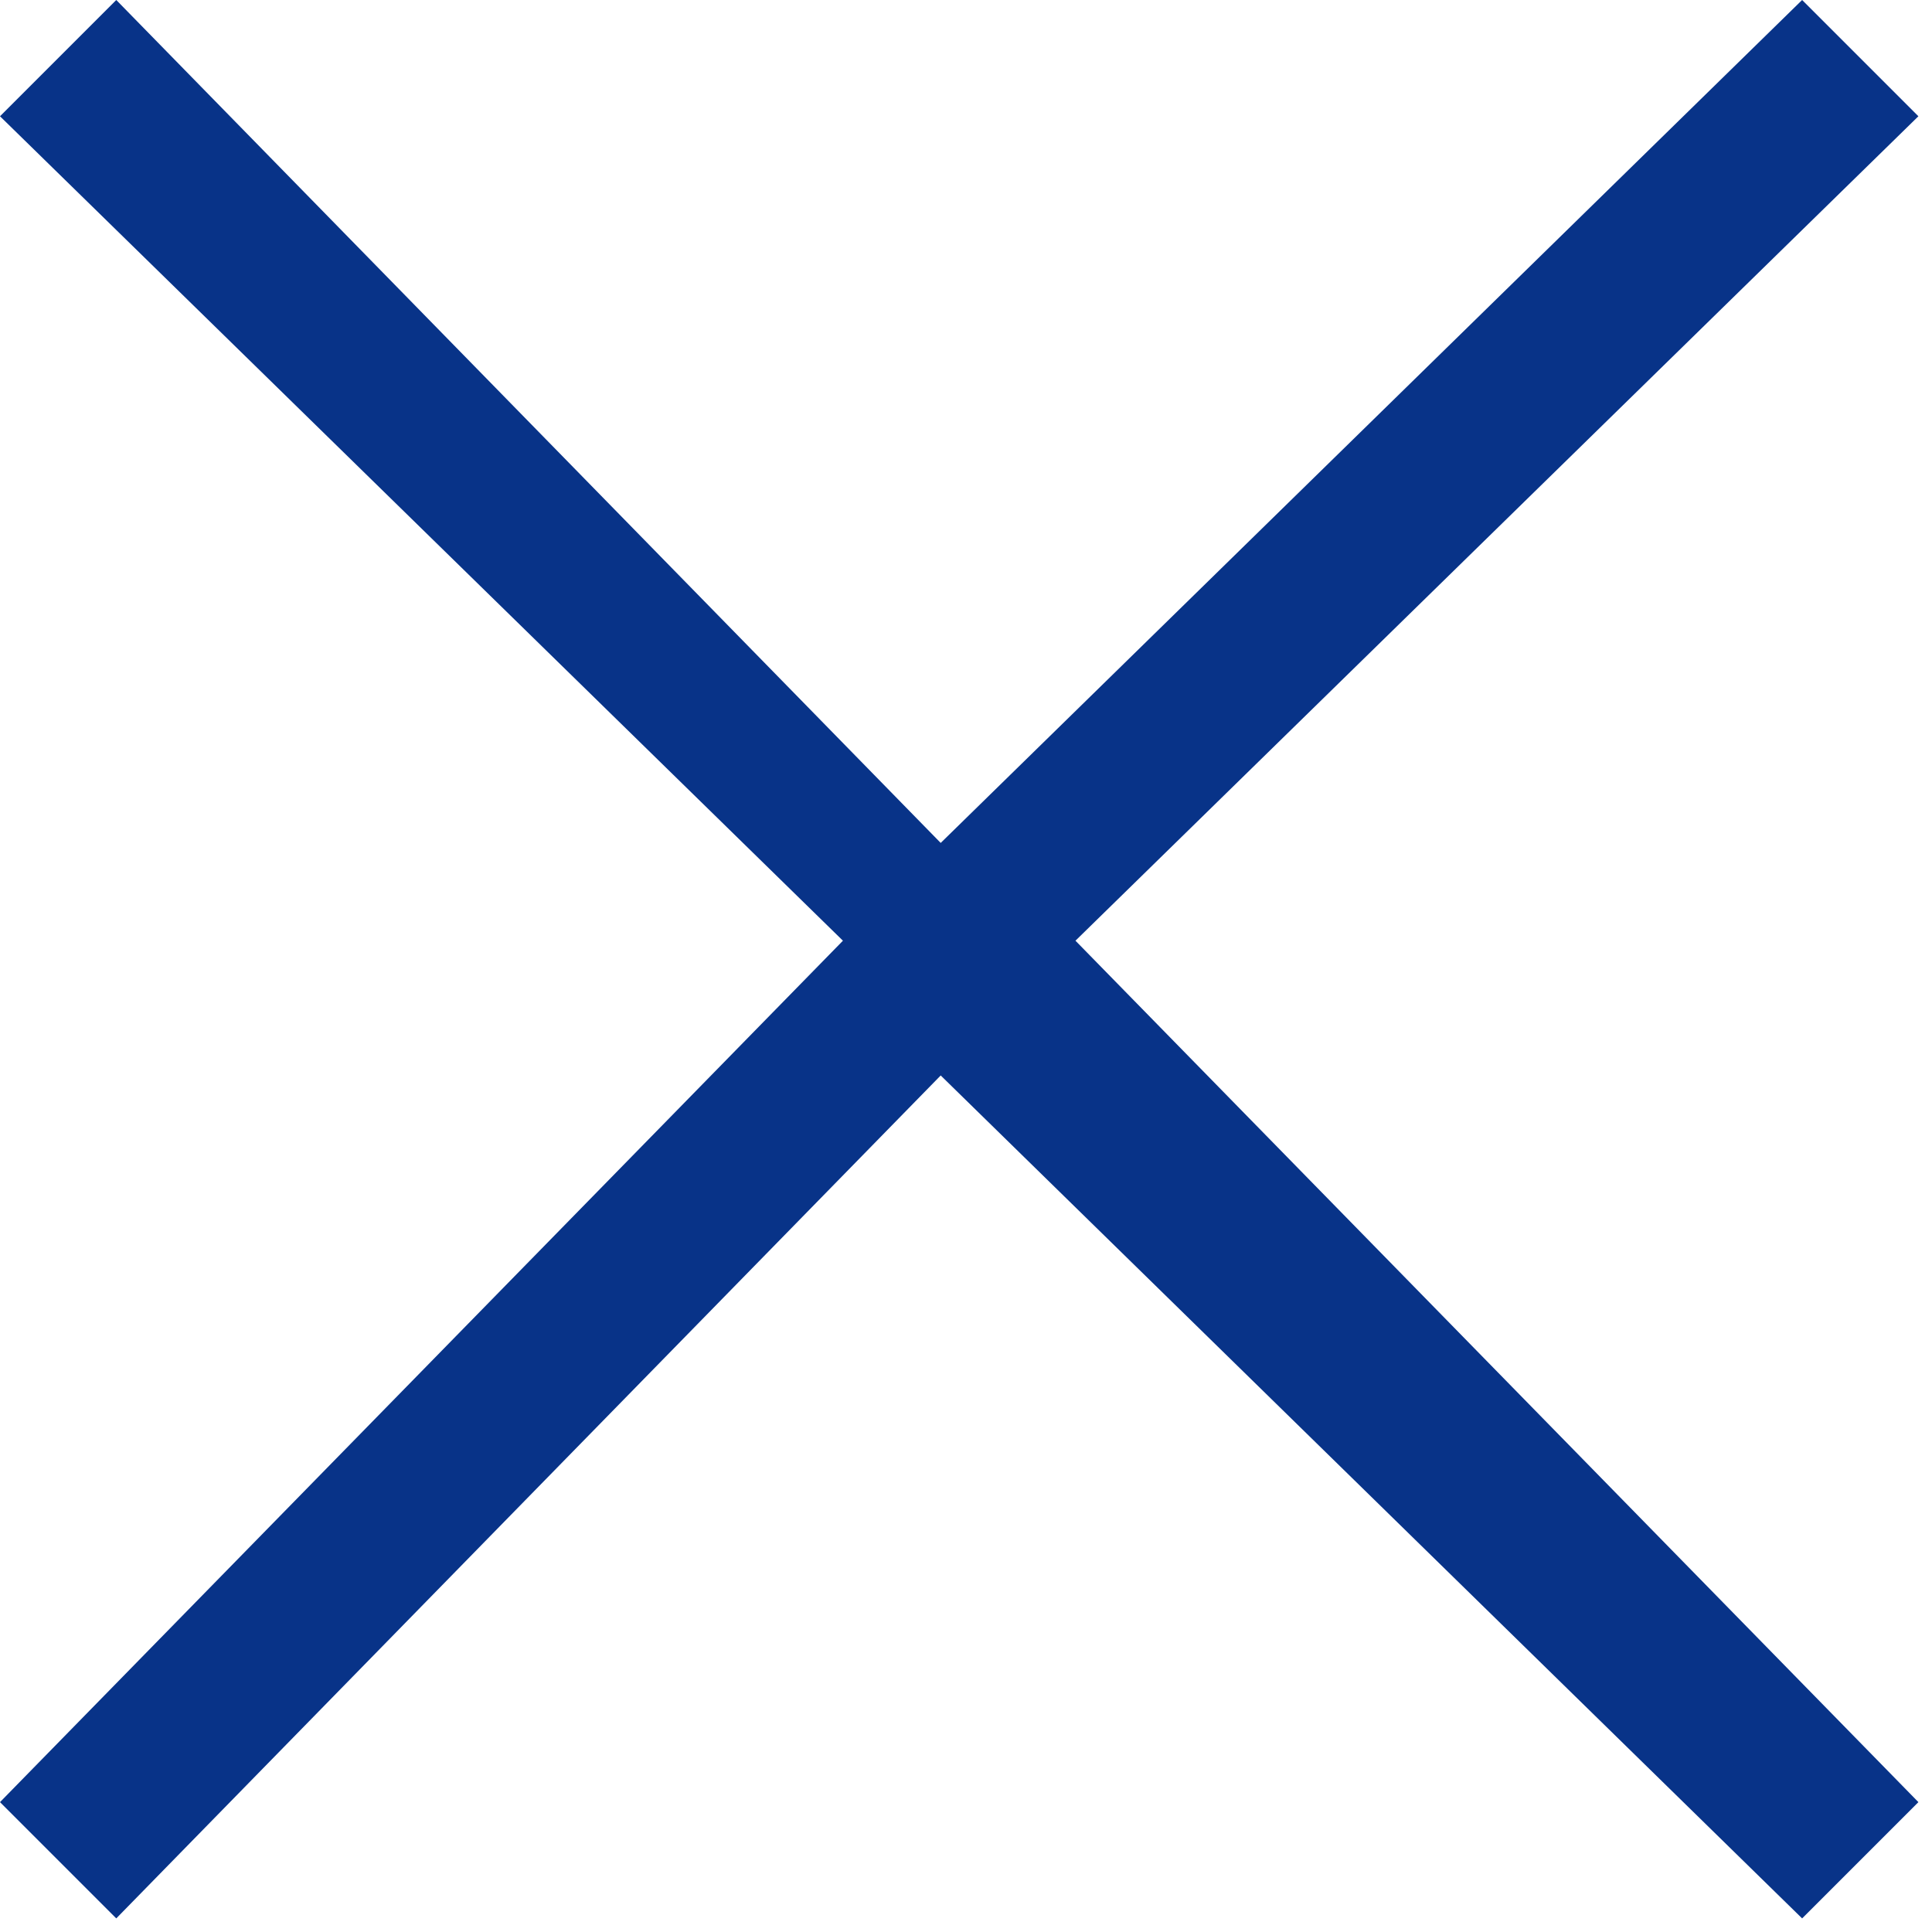 <svg viewBox="0 0 94 94" xmlns="http://www.w3.org/2000/svg" xml:space="preserve" fill-rule="evenodd" clip-rule="evenodd" stroke-linejoin="round" stroke-miterlimit="2"><path d="m93.338 87.681-5.657 5.657-41.912-41.012L5.657 93.338 0 87.681l41.012-41.912L0 5.657 5.657 0l40.112 41.012L87.681 0l5.657 5.657-41.012 40.112z" fill="#083388"/></svg>